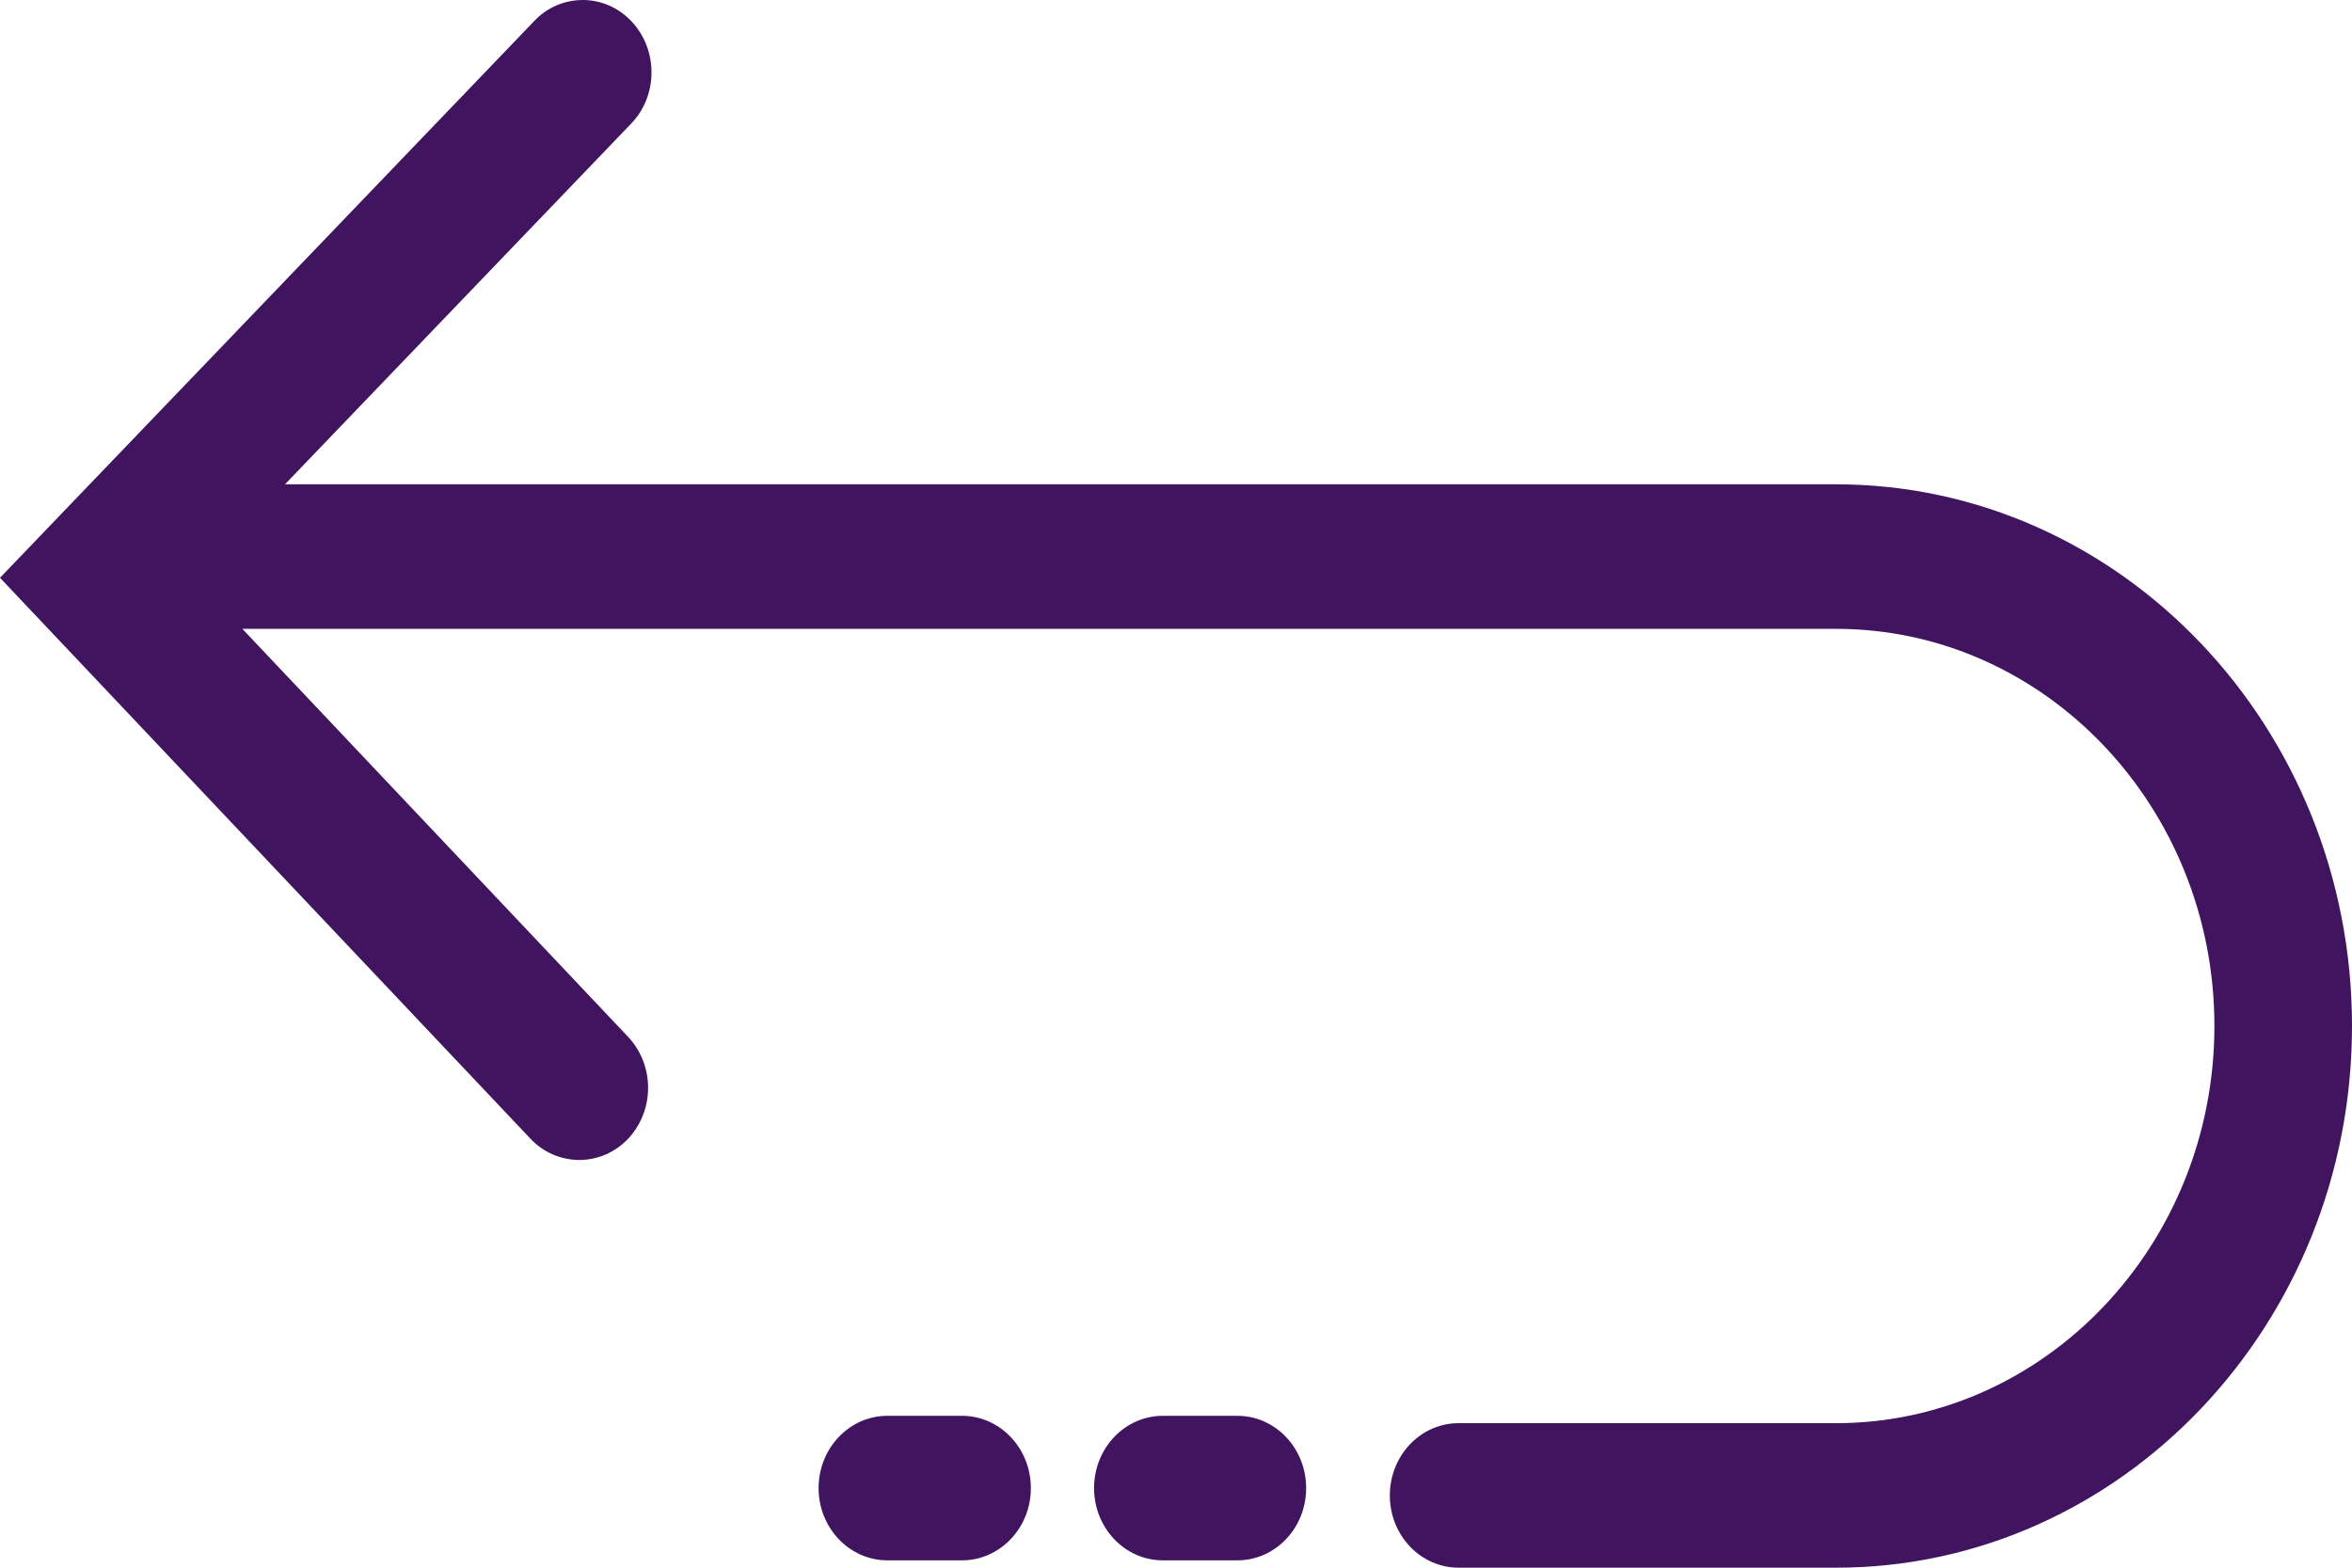 <svg xmlns="http://www.w3.org/2000/svg" fill="none" viewBox="0 0 24 16" height="16" width="24">
<path fill="#41145F" d="M5.451 0.215C5.516 0.146 5.593 0.092 5.679 0.055C5.764 0.018 5.856 -0 5.948 4.50067e-06C6.041 0 6.133 0.02 6.218 0.057C6.303 0.095 6.38 0.15 6.444 0.218C6.717 0.508 6.716 0.975 6.441 1.261L2.908 4.943H18.735C21.638 4.943 24 7.423 24 10.471C24.001 13.52 21.639 16 18.735 16H14.884C14.496 16 14.182 15.67 14.182 15.263C14.182 14.855 14.496 14.525 14.884 14.525H18.735C20.864 14.525 22.596 12.706 22.596 10.471C22.596 8.236 20.864 6.418 18.735 6.418H2.473L6.41 10.583C6.541 10.723 6.614 10.91 6.613 11.105C6.613 11.3 6.538 11.486 6.406 11.626C6.341 11.693 6.264 11.747 6.178 11.784C6.093 11.82 6.001 11.839 5.909 11.839C5.816 11.838 5.725 11.819 5.64 11.782C5.554 11.745 5.477 11.69 5.413 11.622L0 5.897L5.451 0.215ZM12.626 14.45C13.014 14.45 13.328 14.78 13.328 15.188C13.328 15.595 13.014 15.925 12.626 15.925H11.866C11.478 15.925 11.164 15.595 11.164 15.188C11.164 14.78 11.478 14.45 11.866 14.45H12.626ZM9.816 14.45C10.204 14.45 10.519 14.78 10.519 15.188C10.519 15.595 10.204 15.925 9.816 15.925H9.055C8.668 15.925 8.353 15.595 8.353 15.188C8.353 14.78 8.668 14.45 9.055 14.45H9.816Z" clip-rule="evenodd" fill-rule="evenodd" id="rea-return"></path>
</svg>
